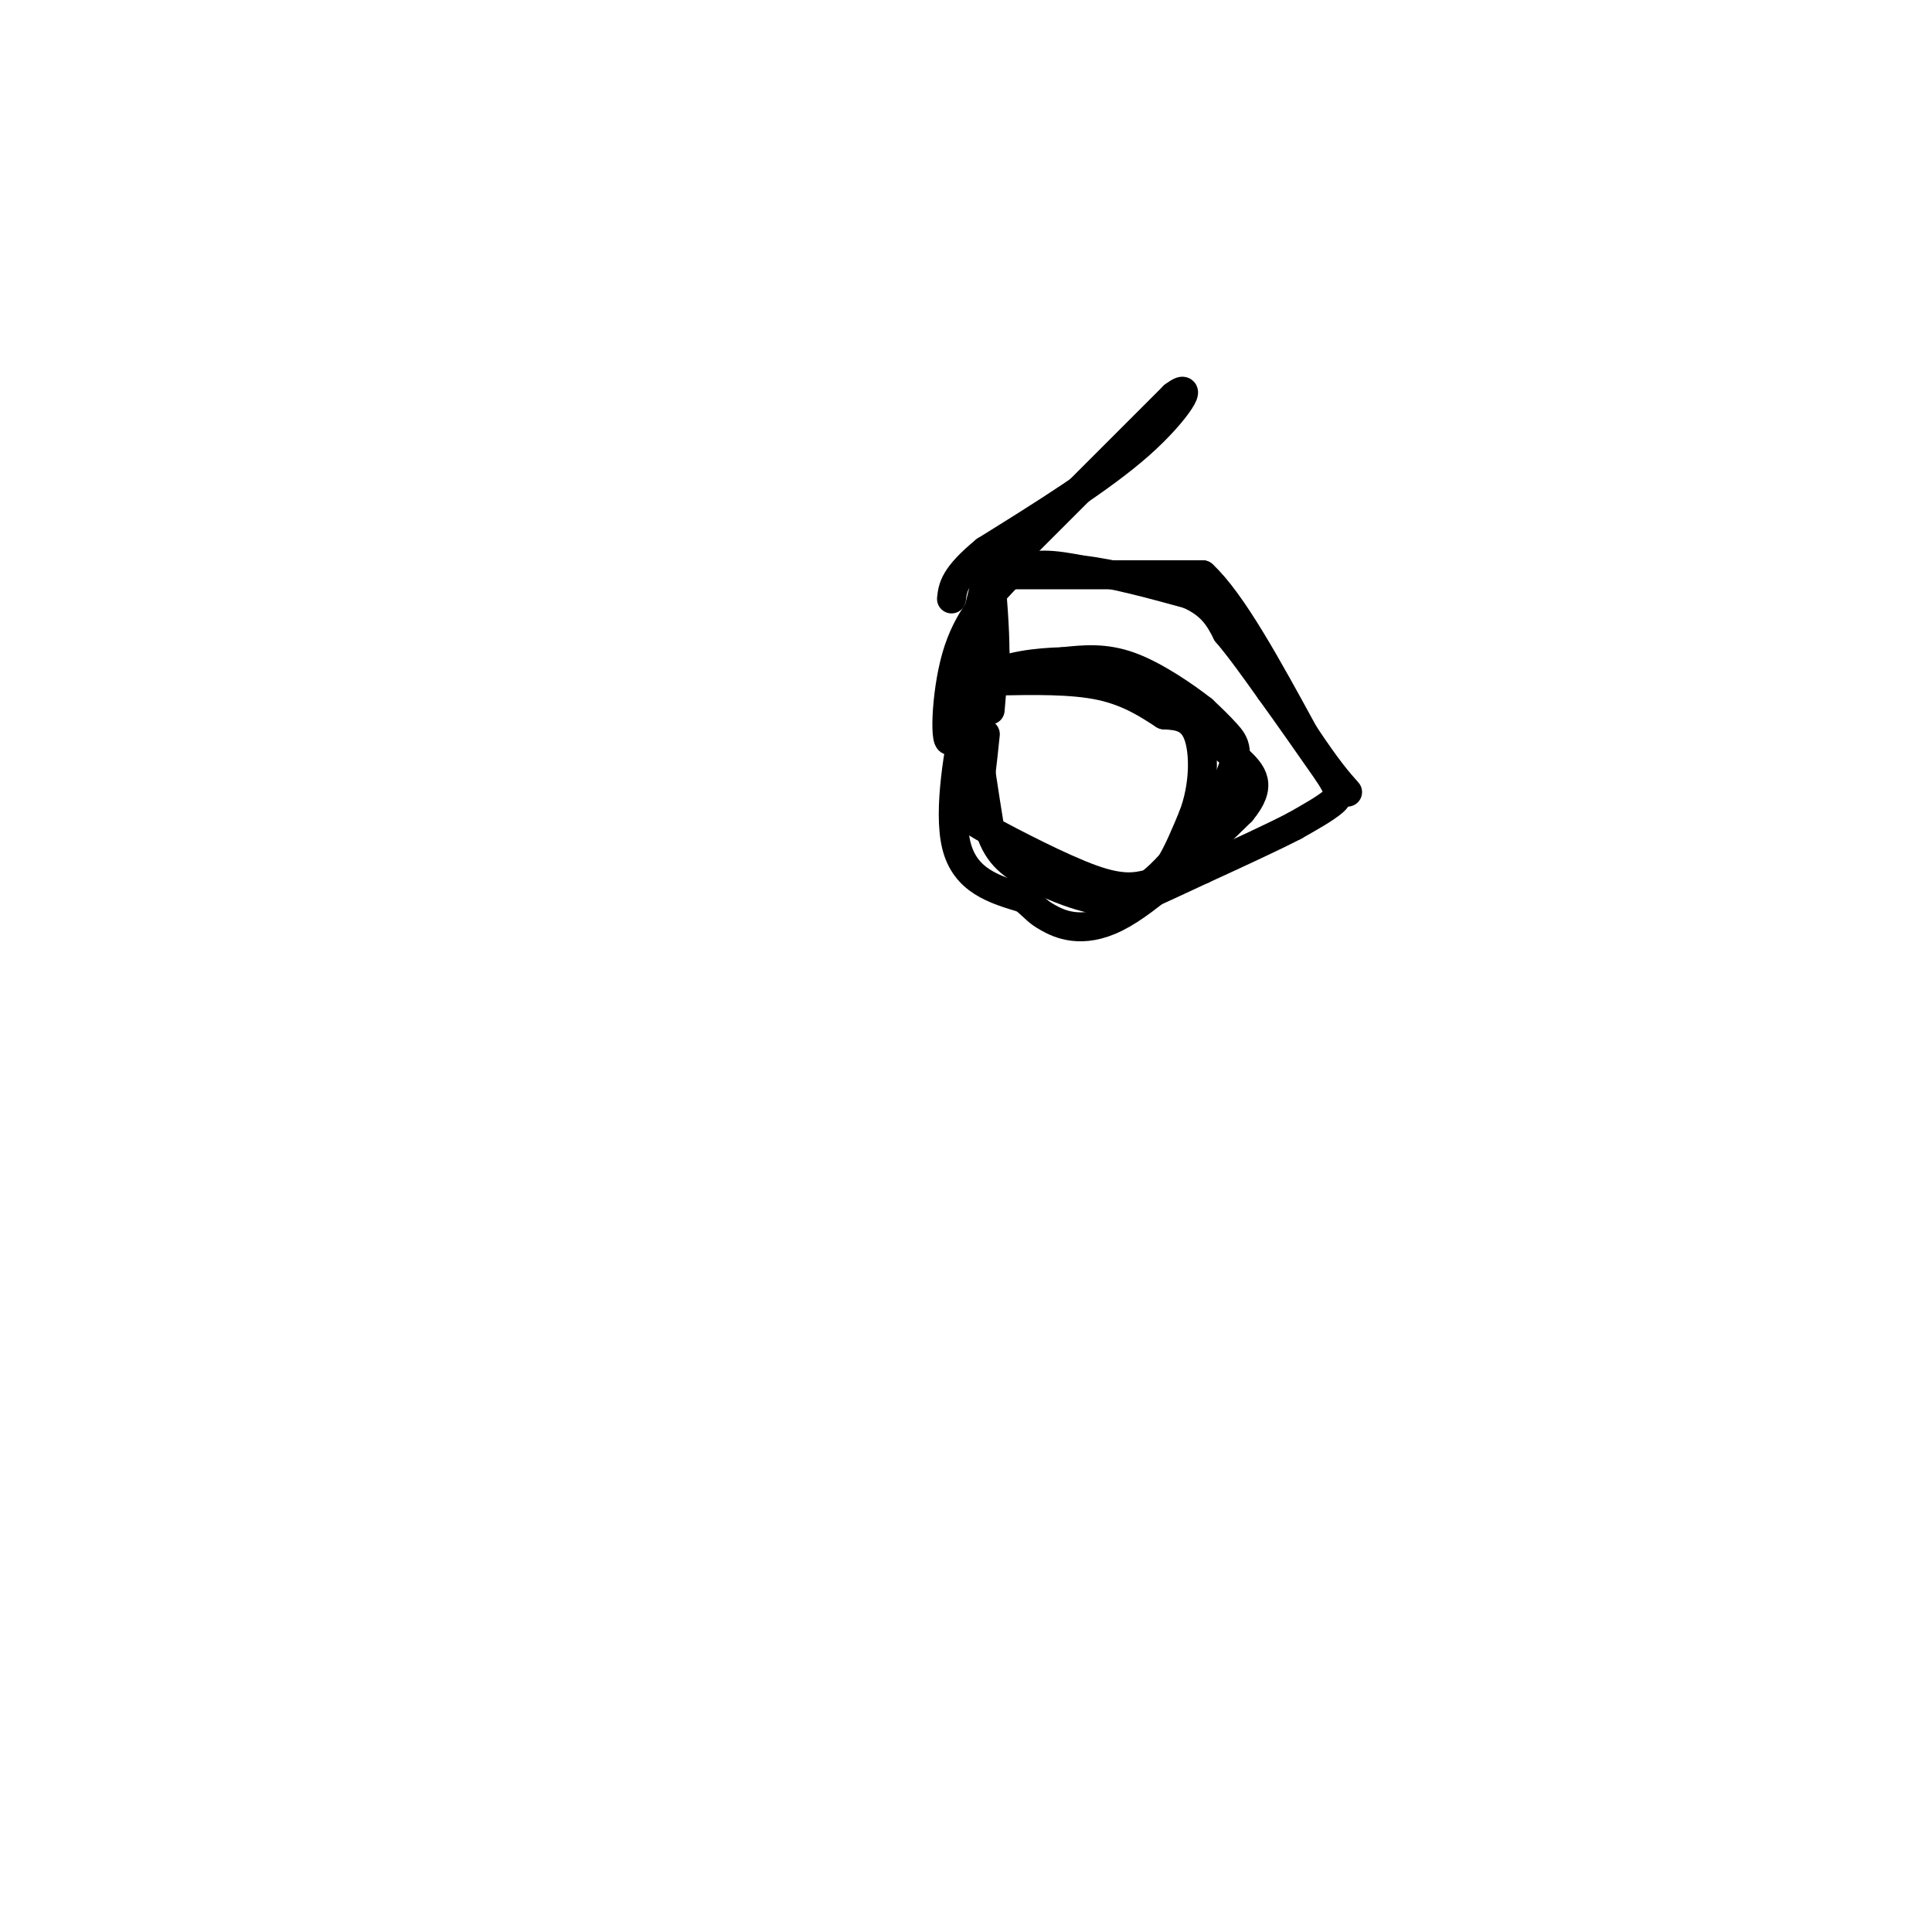 <svg viewBox='0 0 400 400' version='1.1' xmlns='http://www.w3.org/2000/svg' xmlns:xlink='http://www.w3.org/1999/xlink'><g fill='none' stroke='#000000' stroke-width='6' stroke-linecap='round' stroke-linejoin='round'><path d='M204,152c-0.631,6.065 -1.262,12.131 -2,15c-0.738,2.869 -1.583,2.542 3,5c4.583,2.458 14.595,7.702 21,10c6.405,2.298 9.202,1.649 12,1'/><path d='M238,183c5.417,-4.060 12.958,-14.708 16,-21c3.042,-6.292 1.583,-8.226 0,-10c-1.583,-1.774 -3.292,-3.387 -5,-5'/><path d='M249,147c-3.489,-2.733 -9.711,-7.067 -15,-9c-5.289,-1.933 -9.644,-1.467 -14,-1'/><path d='M220,137c-5.345,0.119 -11.708,0.917 -15,3c-3.292,2.083 -3.512,5.452 -3,11c0.512,5.548 1.756,13.274 3,21'/><path d='M205,172c1.679,5.071 4.375,7.250 10,10c5.625,2.750 14.179,6.071 20,4c5.821,-2.071 8.911,-9.536 12,-17'/><path d='M247,169c2.400,-6.244 2.400,-13.356 1,-17c-1.400,-3.644 -4.200,-3.822 -7,-4'/><path d='M241,148c-3.000,-1.911 -7.000,-4.689 -13,-6c-6.000,-1.311 -14.000,-1.156 -22,-1'/><path d='M206,141c-4.476,-0.048 -4.667,0.333 -6,7c-1.333,6.667 -3.810,19.619 -2,27c1.810,7.381 7.905,9.190 14,11'/><path d='M212,186c2.774,2.345 2.708,2.708 5,4c2.292,1.292 6.940,3.512 14,0c7.060,-3.512 16.530,-12.756 26,-22'/><path d='M257,168c4.444,-5.378 2.556,-7.822 -1,-11c-3.556,-3.178 -8.778,-7.089 -14,-11'/><path d='M242,146c-3.667,-2.667 -5.833,-3.833 -8,-5'/><path d='M205,147c0.000,0.000 1.000,-12.000 1,-12'/><path d='M206,135c0.000,-4.833 -0.500,-10.917 -1,-17'/><path d='M205,118c-1.500,3.000 -4.750,19.000 -8,35'/><path d='M197,153c-1.511,2.422 -1.289,-9.022 1,-17c2.289,-7.978 6.644,-12.489 11,-17'/><path d='M209,119c4.333,-3.000 9.667,-2.000 15,-1'/><path d='M224,118c6.167,0.667 14.083,2.833 22,5'/><path d='M246,123c5.000,2.167 6.500,5.083 8,8'/><path d='M254,131c2.833,3.333 5.917,7.667 9,12'/><path d='M263,143c3.500,4.833 7.750,10.917 12,17'/><path d='M275,160c2.444,3.756 2.556,4.644 1,6c-1.556,1.356 -4.778,3.178 -8,5'/><path d='M268,171c-4.500,2.333 -11.750,5.667 -19,9'/><path d='M249,180c-5.333,2.500 -9.167,4.250 -13,6'/><path d='M205,119c0.000,0.000 29.000,0.000 29,0'/><path d='M234,119c7.333,0.000 11.167,0.000 15,0'/><path d='M249,119c6.000,5.500 13.500,19.250 21,33'/><path d='M270,152c5.000,7.500 7.000,9.750 9,12'/><path d='M204,121c0.000,0.000 8.000,-8.000 8,-8'/><path d='M212,113c6.500,-6.500 18.750,-18.750 31,-31'/><path d='M243,82c4.689,-3.578 0.911,2.978 -7,10c-7.911,7.022 -19.956,14.511 -32,22'/><path d='M204,114c-6.500,5.333 -6.750,7.667 -7,10'/></g>
</svg>